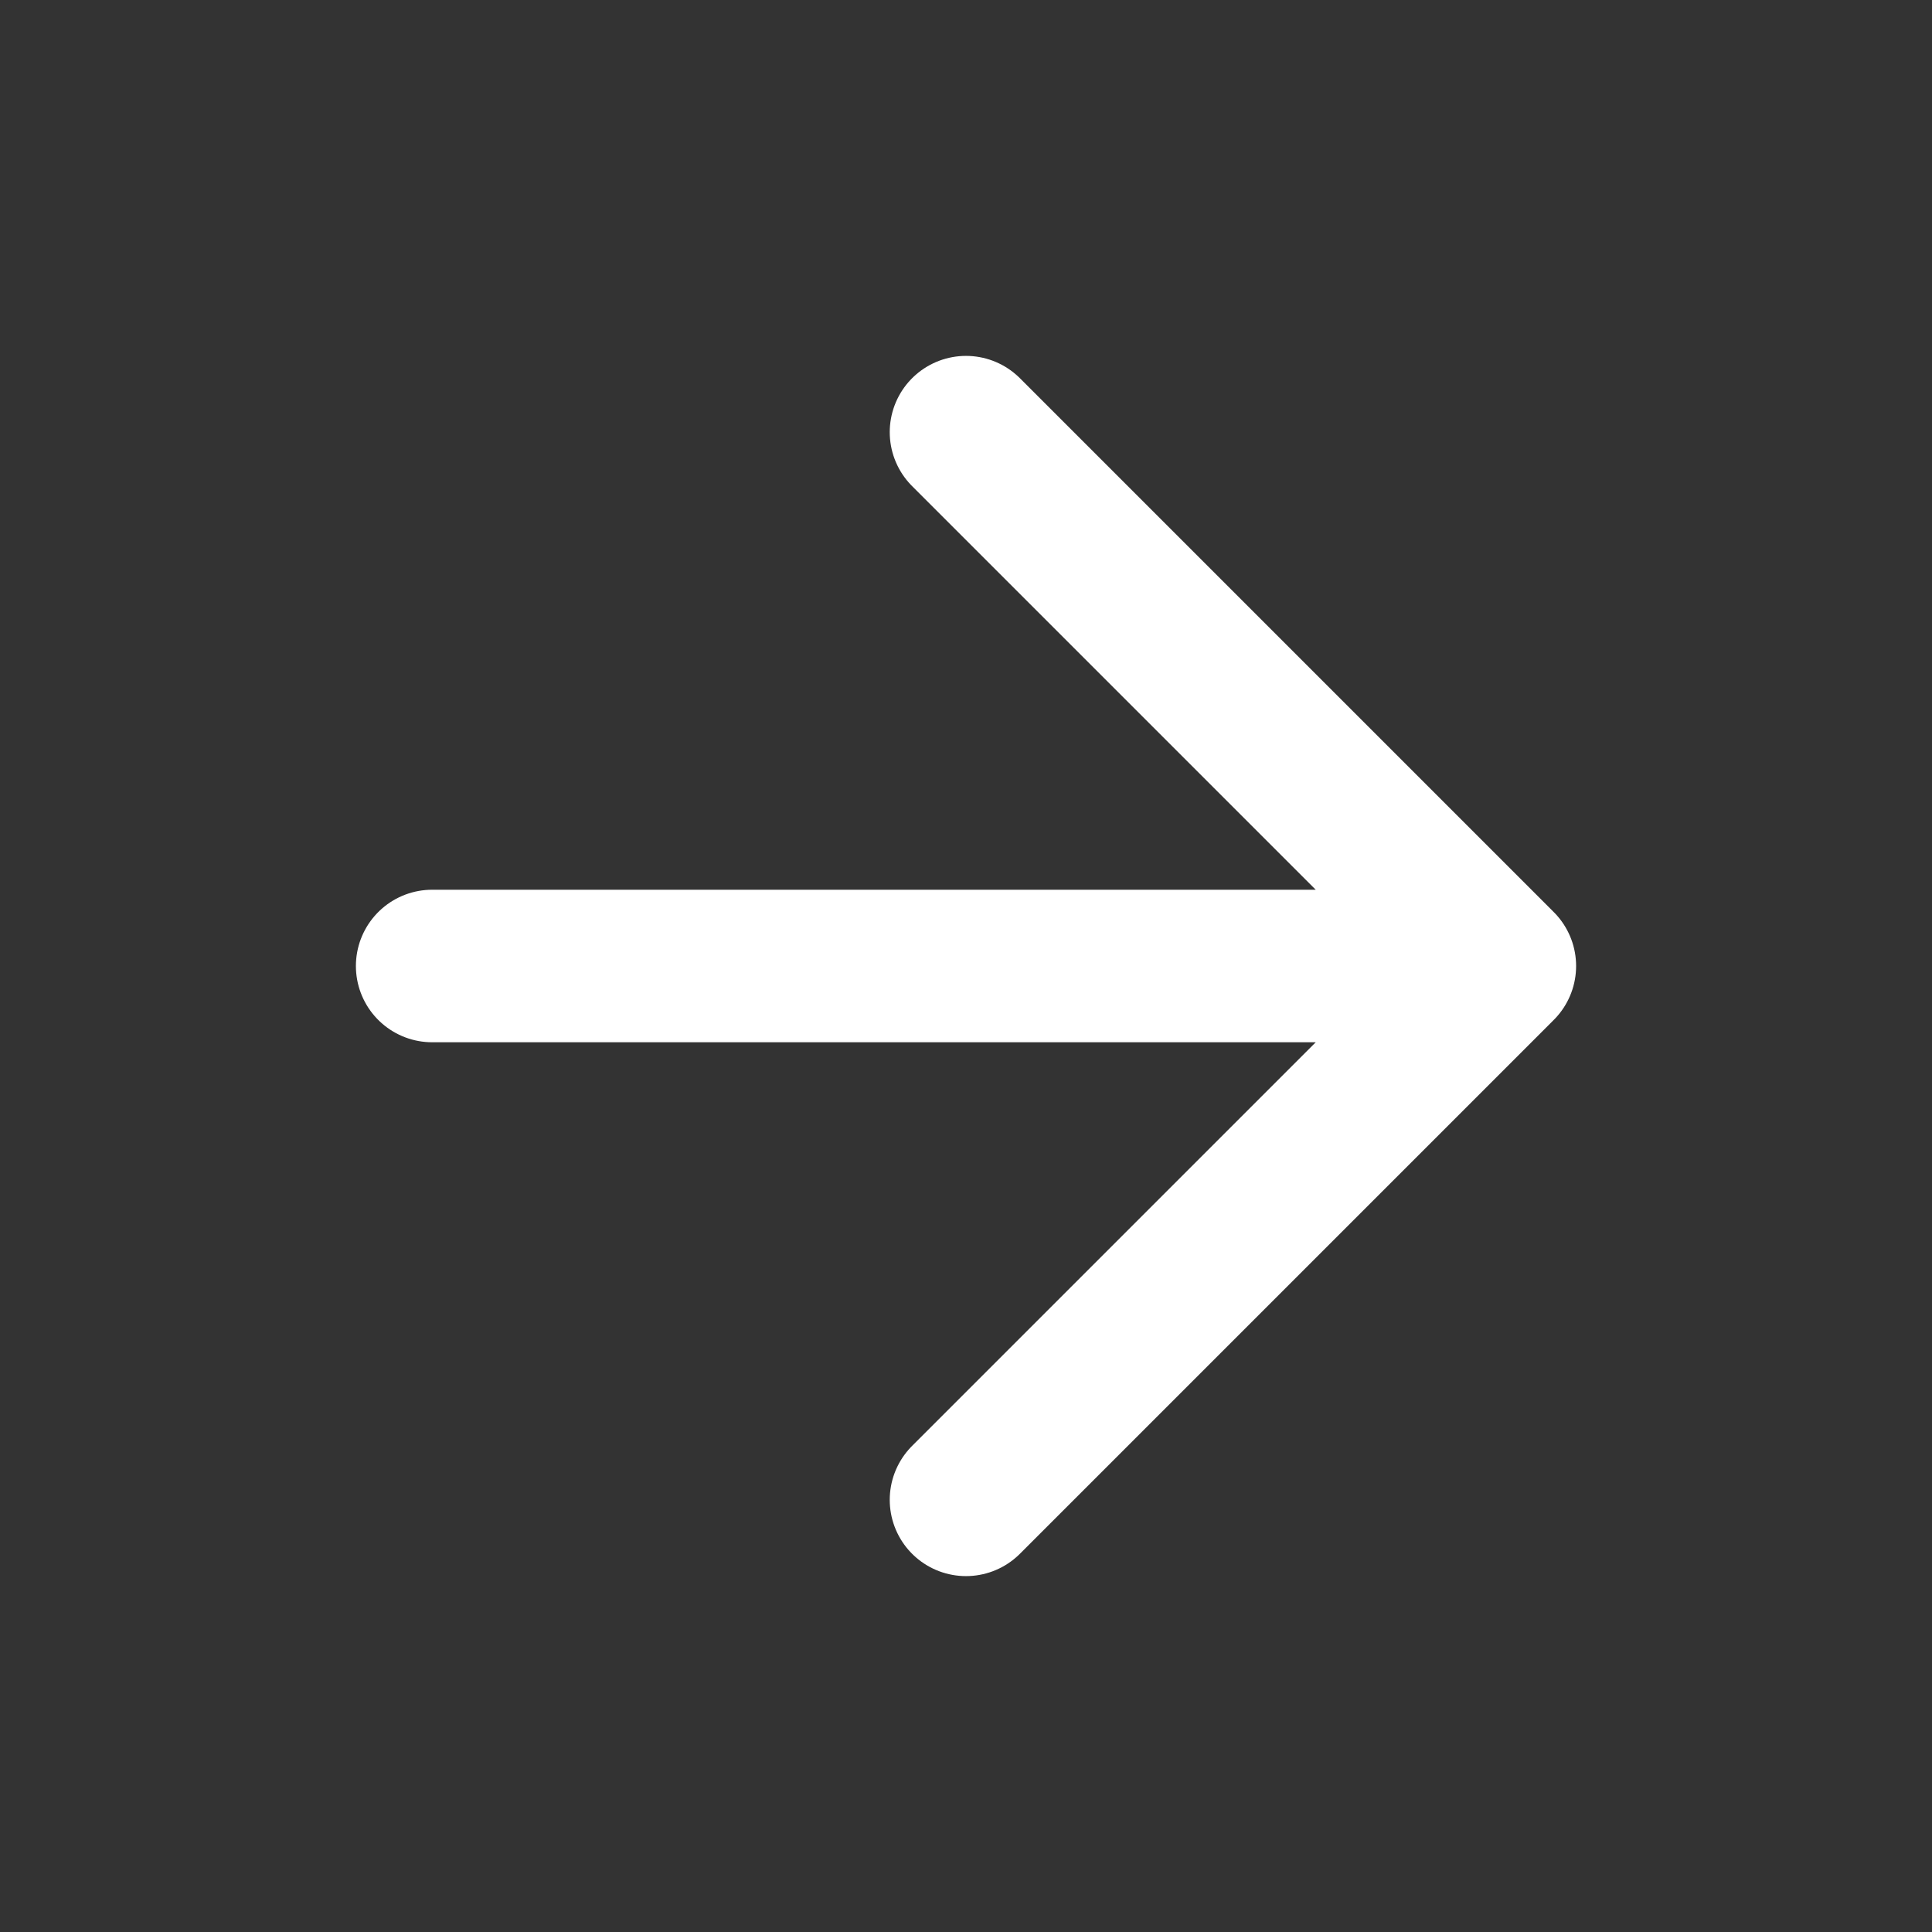 <svg width="19" height="19" viewBox="0 0 19 19" fill="none" xmlns="http://www.w3.org/2000/svg">
<rect x="0" y="0" width="19" height="19" fill="#333333" stroke="none"/>
<path d="M4.25 9.5H14.75M14.75 9.5L9.5 4.25M14.75 9.5L9.5 14.75" stroke="white" stroke-width="1.5" stroke-linecap="round" stroke-linejoin="round"/>
</svg>
